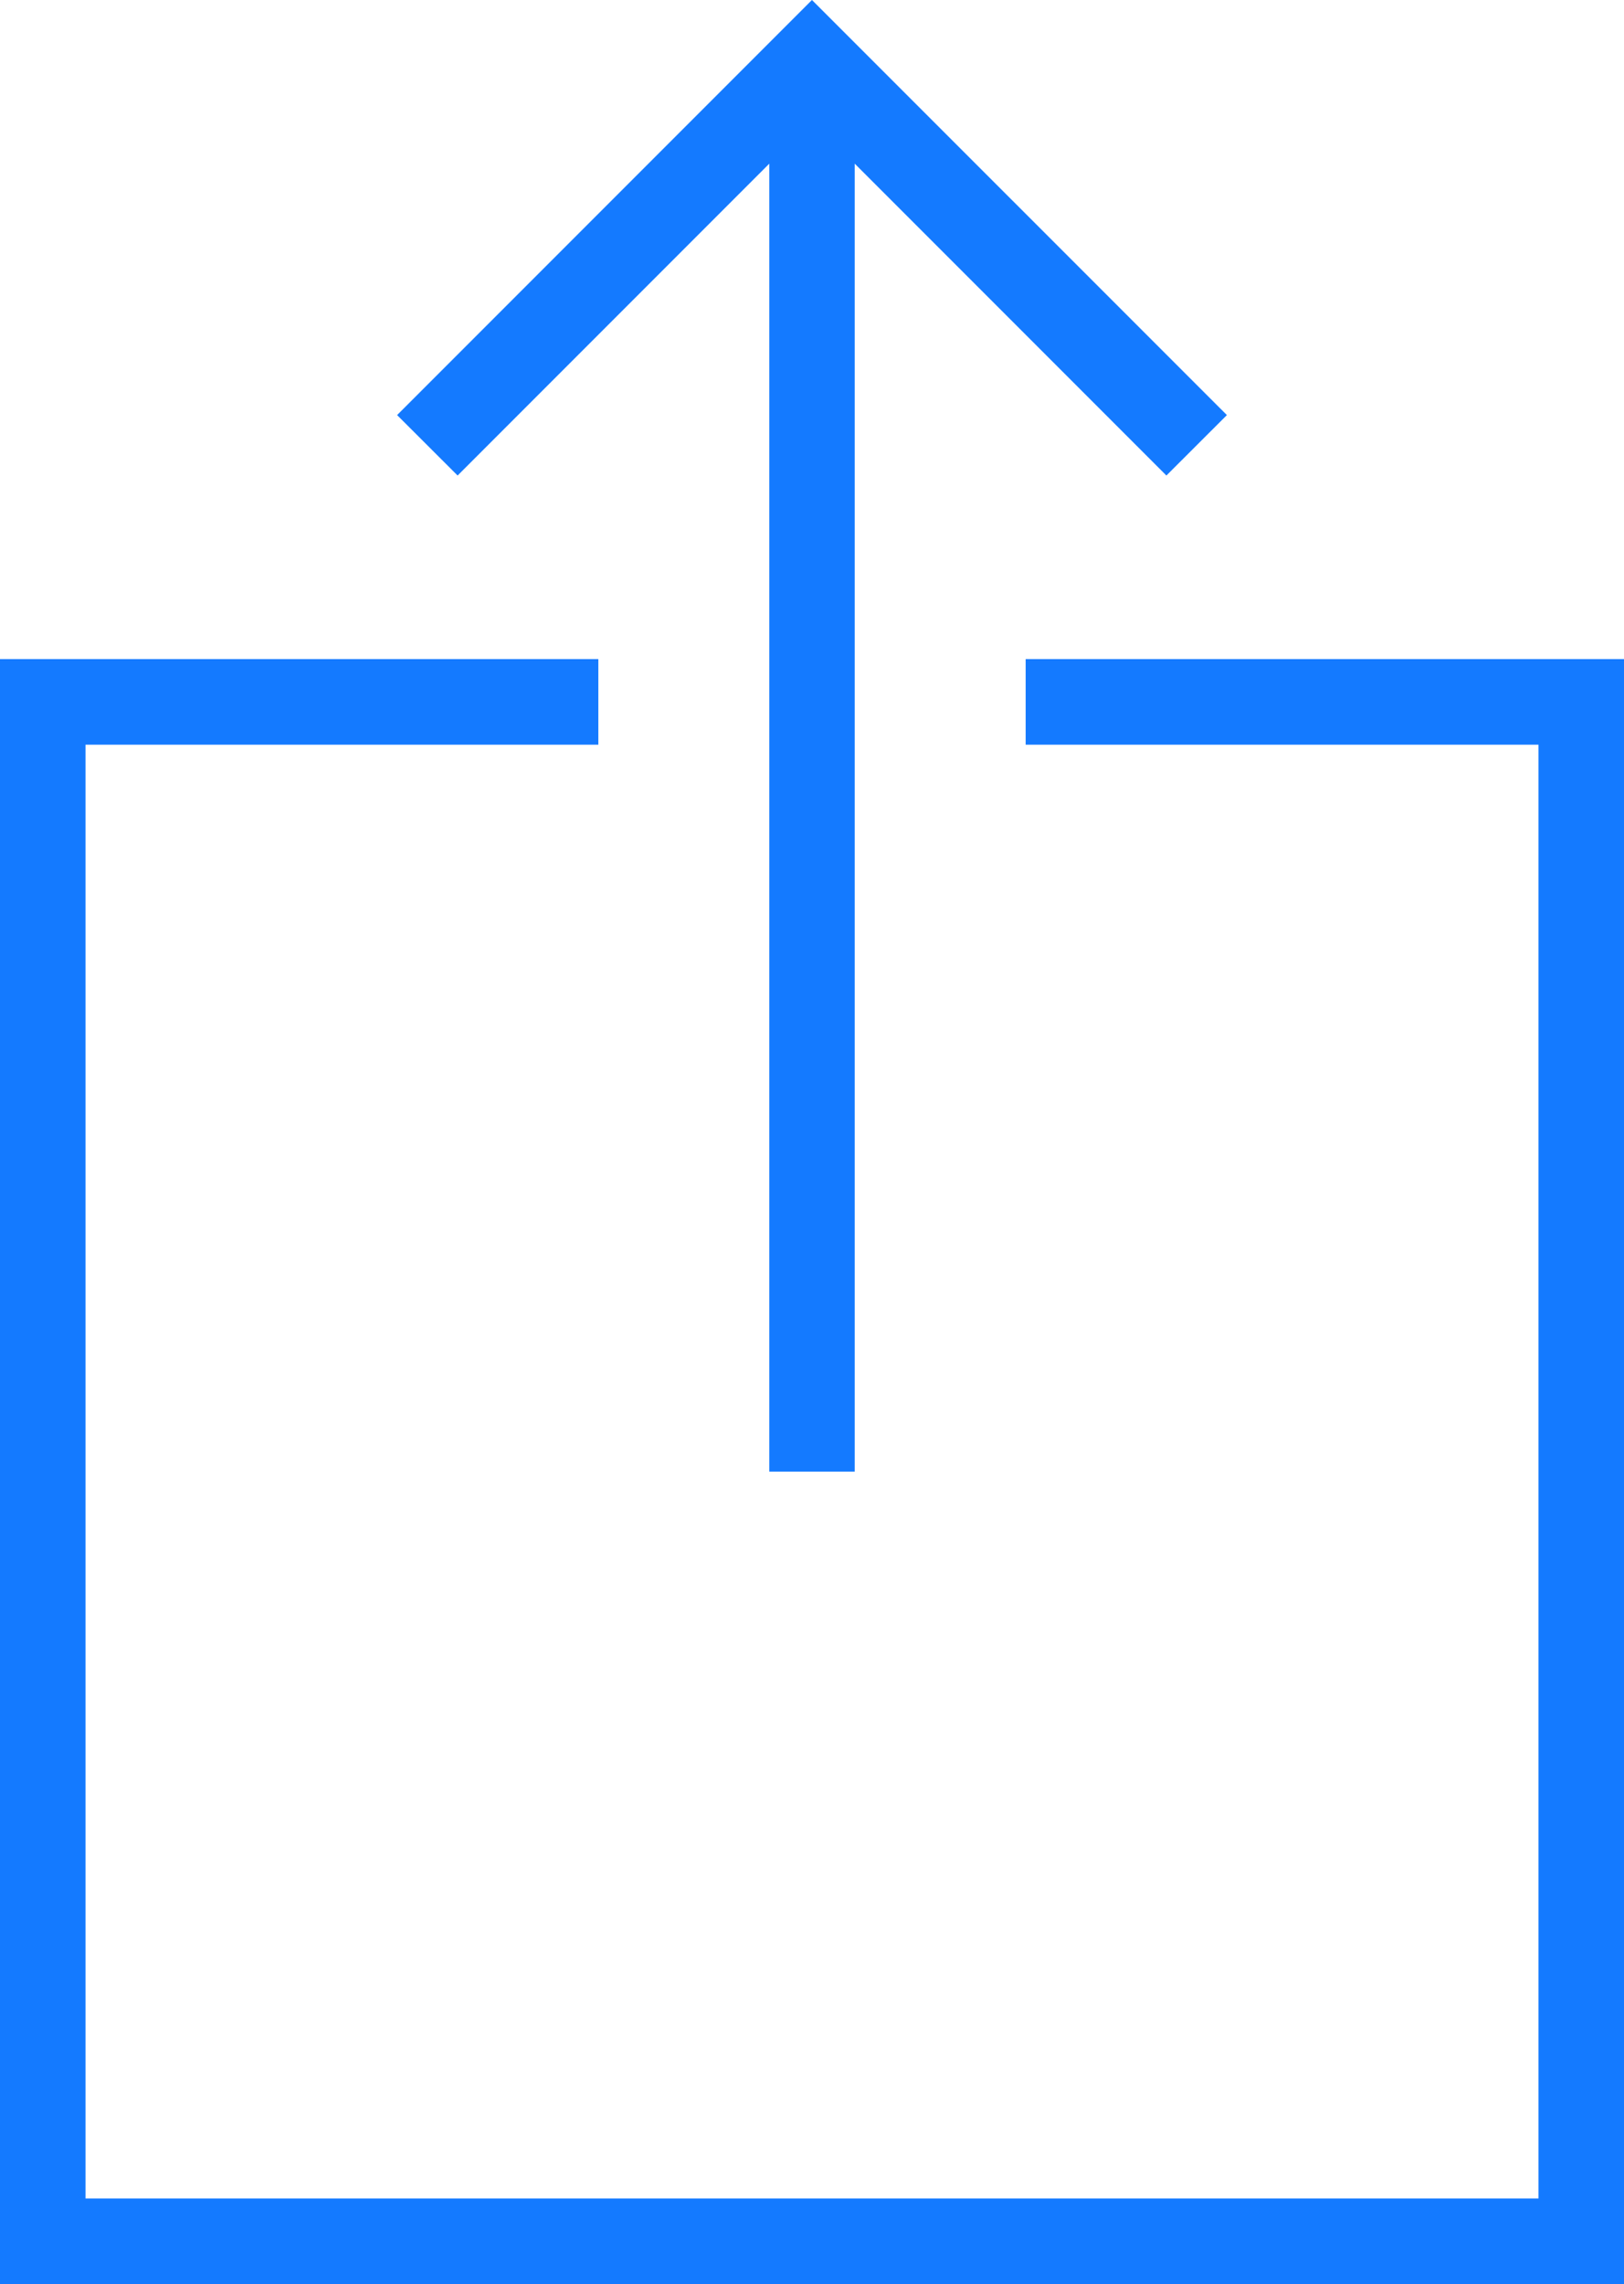 <?xml version="1.0" encoding="utf-8"?>
<!-- Generator: Adobe Illustrator 17.1.0, SVG Export Plug-In . SVG Version: 6.00 Build 0)  -->
<!DOCTYPE svg PUBLIC "-//W3C//DTD SVG 1.1//EN" "http://www.w3.org/Graphics/SVG/1.1/DTD/svg11.dtd">
<svg version="1.1" id="Layer_1" xmlns="http://www.w3.org/2000/svg" xmlns:xlink="http://www.w3.org/1999/xlink" x="0px" y="0px"
	 viewBox="0 0 18.497 26" enable-background="new 0 0 18.497 26" xml:space="preserve">
<g>
	<polygon fill="#147AFF" points="11.682,7.503 11.682,8.477 17.523,8.477 17.523,25.026 0.974,25.026 0.974,8.477 6.815,8.477 
		6.815,7.503 0,7.503 0,8.477 0,25.026 0,26 0.974,26 17.523,26 18.01,26 18.497,26 18.497,8.477 18.497,7.503 	"/>
	<polygon fill="#147AFF" points="8.762,1.863 8.762,16.752 9.735,16.752 9.735,1.863 13.285,5.413 13.974,4.725 9.248,0 
		4.523,4.725 5.212,5.413 	"/>
</g>
</svg>
